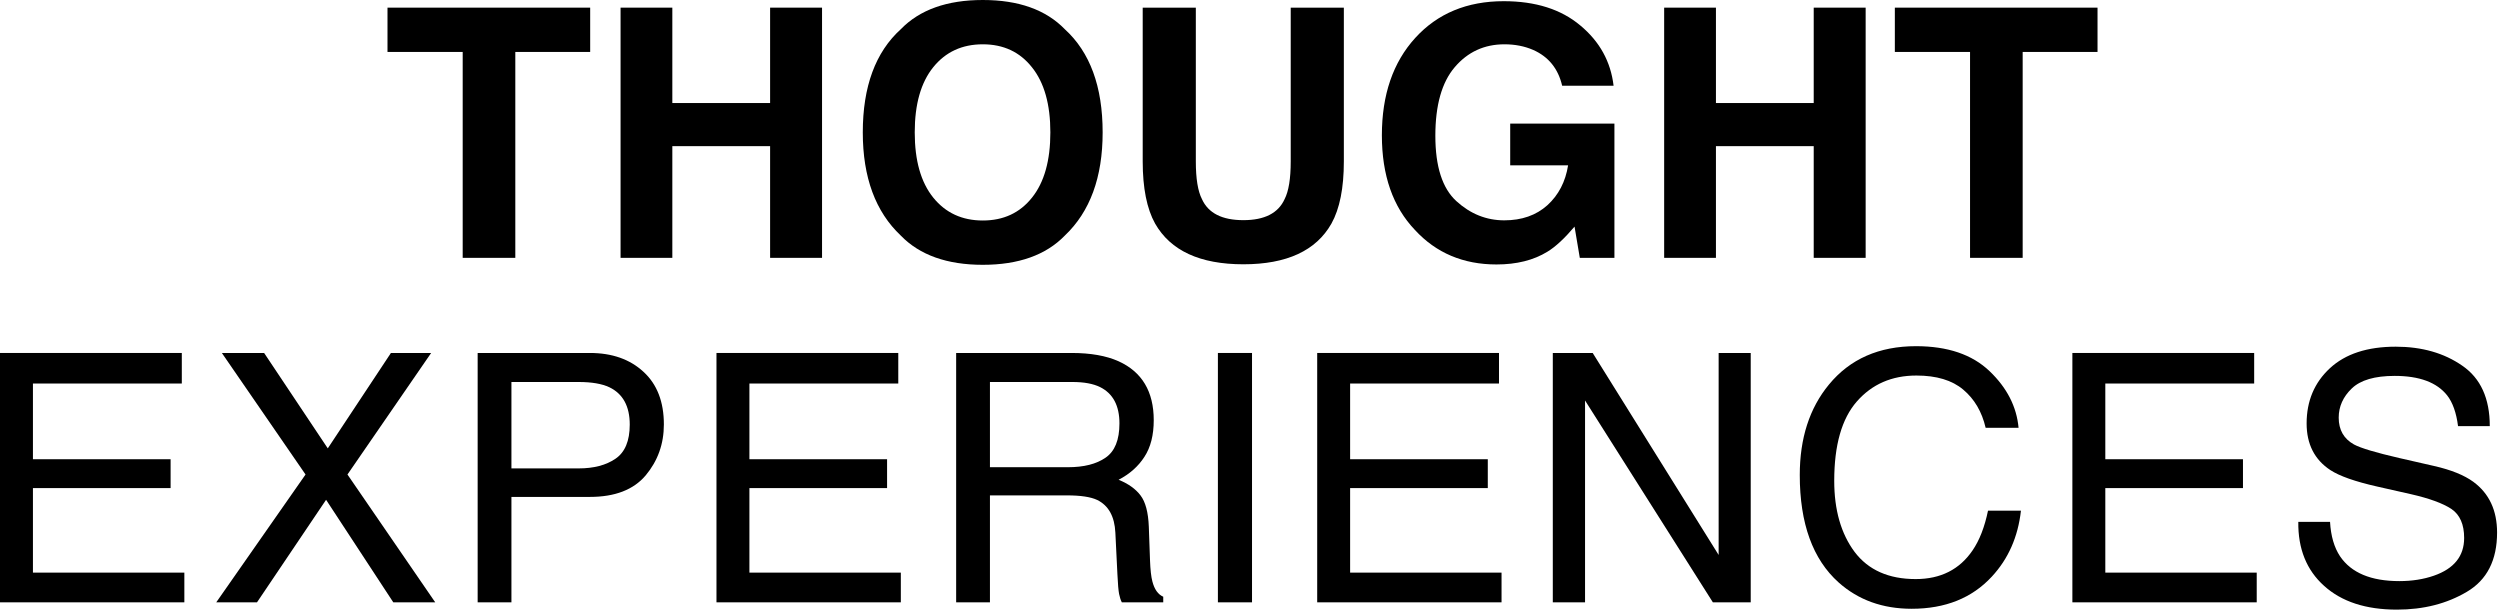 <svg width="208" height="51" viewBox="0 0 208 51" fill="none" xmlns="http://www.w3.org/2000/svg">
<path d="M49.103 0.636V4.322H42.874V21.453H38.496V4.322H32.24V0.636H49.103Z" fill="black"/>
<path d="M51.631 21.453V0.636H55.938V8.573H64.073V0.636H68.394V21.453H64.073V12.16H55.938V21.453H51.631Z" fill="black"/>
<path d="M81.769 18.346C83.492 18.346 84.857 17.71 85.865 16.439C86.882 15.168 87.39 13.36 87.39 11.016C87.39 8.681 86.882 6.878 85.865 5.607C84.857 4.326 83.492 3.686 81.769 3.686C80.046 3.686 78.671 4.322 77.645 5.593C76.619 6.864 76.106 8.671 76.106 11.016C76.106 13.36 76.619 15.168 77.645 16.439C78.671 17.71 80.046 18.346 81.769 18.346ZM91.74 11.016C91.74 14.754 90.69 17.616 88.59 19.603C87.018 21.222 84.744 22.032 81.769 22.032C78.794 22.032 76.52 21.222 74.948 19.603C72.839 17.616 71.784 14.754 71.784 11.016C71.784 7.203 72.839 4.34 74.948 2.429C76.52 0.81 78.794 0 81.769 0C84.744 0 87.018 0.81 88.59 2.429C90.69 4.34 91.74 7.203 91.74 11.016Z" fill="black"/>
<path d="M95.073 0.636H99.493V13.431C99.493 14.862 99.663 15.907 100.002 16.566C100.529 17.734 101.678 18.317 103.448 18.317C105.208 18.317 106.352 17.734 106.88 16.566C107.218 15.907 107.388 14.862 107.388 13.431V0.636H111.808V13.431C111.808 15.643 111.465 17.366 110.777 18.6C109.497 20.86 107.054 21.989 103.448 21.989C99.842 21.989 97.394 20.86 96.104 18.6C95.416 17.366 95.073 15.643 95.073 13.431V0.636Z" fill="black"/>
<path d="M129.971 7.132C129.641 5.71 128.836 4.717 127.556 4.152C126.84 3.841 126.044 3.686 125.169 3.686C123.493 3.686 122.113 4.322 121.031 5.593C119.957 6.854 119.421 8.756 119.421 11.298C119.421 13.859 120.004 15.672 121.172 16.736C122.339 17.8 123.667 18.332 125.155 18.332C126.614 18.332 127.81 17.913 128.742 17.075C129.674 16.227 130.248 15.121 130.465 13.756H125.649V10.281H134.32V21.453H131.439L131.002 18.854C130.164 19.843 129.41 20.54 128.742 20.944C127.593 21.651 126.181 22.003 124.505 22.003C121.746 22.003 119.487 21.048 117.726 19.137C115.89 17.216 114.972 14.589 114.972 11.256C114.972 7.885 115.899 5.183 117.754 3.149C119.609 1.116 122.062 0.099 125.112 0.099C127.758 0.099 129.881 0.772 131.482 2.118C133.092 3.455 134.014 5.127 134.25 7.132H129.971Z" fill="black"/>
<path d="M138.458 21.453V0.636H142.766V8.573H150.901V0.636H155.222V21.453H150.901V12.16H142.766V21.453H138.458Z" fill="black"/>
<path d="M174.514 0.636V4.322H168.286V21.453H163.908V4.322H157.651V0.636H174.514Z" fill="black"/>
<path d="M0 29.367H15.126V31.909H2.74V38.208H14.194V40.609H2.74V47.642H15.338V50.114H0V29.367Z" fill="black"/>
<path d="M21.382 50.114H17.992L25.421 39.479L18.458 29.367H21.975L27.271 37.304L32.525 29.367H35.872L28.909 39.479L36.211 50.114H32.722L27.13 41.583L21.382 50.114Z" fill="black"/>
<path d="M39.741 29.367H49.076C50.922 29.367 52.409 29.89 53.539 30.935C54.669 31.97 55.234 33.43 55.234 35.313C55.234 36.932 54.73 38.344 53.722 39.55C52.715 40.745 51.166 41.343 49.076 41.343H42.551V50.114H39.741V29.367ZM52.395 35.327C52.395 33.802 51.83 32.766 50.7 32.22C50.079 31.928 49.227 31.782 48.144 31.782H42.551V38.971H48.144C49.406 38.971 50.427 38.702 51.209 38.166C51.999 37.629 52.395 36.683 52.395 35.327Z" fill="black"/>
<path d="M59.611 29.367H74.737V31.909H62.351V38.208H73.805V40.609H62.351V47.642H74.949V50.114H59.611V29.367Z" fill="black"/>
<path d="M88.859 38.872C90.177 38.872 91.218 38.608 91.98 38.081C92.752 37.554 93.138 36.603 93.138 35.228C93.138 33.75 92.602 32.742 91.528 32.206C90.954 31.923 90.187 31.782 89.226 31.782H82.363V38.872H88.859ZM79.552 29.367H89.156C90.738 29.367 92.042 29.598 93.068 30.059C95.017 30.944 95.991 32.578 95.991 34.96C95.991 36.203 95.732 37.219 95.215 38.01C94.706 38.801 93.991 39.437 93.068 39.917C93.878 40.246 94.485 40.679 94.89 41.216C95.304 41.753 95.535 42.624 95.582 43.829L95.681 46.611C95.709 47.402 95.775 47.99 95.878 48.376C96.048 49.035 96.349 49.459 96.782 49.648V50.114H93.336C93.242 49.935 93.167 49.704 93.11 49.422C93.054 49.139 93.007 48.593 92.969 47.783L92.799 44.323C92.734 42.967 92.23 42.059 91.288 41.597C90.752 41.343 89.909 41.216 88.76 41.216H82.363V50.114H79.552V29.367Z" fill="black"/>
<path d="M101.329 29.367H104.168V50.114H101.329V29.367Z" fill="black"/>
<path d="M109.591 29.367H124.716V31.909H112.33V38.208H123.784V40.609H112.33V47.642H124.928V50.114H109.591V29.367Z" fill="black"/>
<path d="M129.193 29.367H132.512L142.991 46.173V29.367H145.66V50.114H142.511L131.876 33.321V50.114H129.193V29.367Z" fill="black"/>
<path d="M159.415 28.802C162.042 28.802 164.08 29.494 165.53 30.878C166.98 32.262 167.785 33.834 167.945 35.595H165.206C164.895 34.258 164.273 33.199 163.341 32.417C162.419 31.636 161.119 31.245 159.443 31.245C157.4 31.245 155.748 31.966 154.486 33.406C153.234 34.837 152.608 37.036 152.608 40.002C152.608 42.431 153.173 44.403 154.303 45.919C155.442 47.425 157.137 48.179 159.387 48.179C161.458 48.179 163.035 47.383 164.118 45.792C164.692 44.954 165.121 43.852 165.403 42.487H168.143C167.898 44.672 167.089 46.503 165.714 47.981C164.066 49.761 161.844 50.65 159.048 50.65C156.638 50.65 154.613 49.921 152.975 48.461C150.819 46.531 149.741 43.551 149.741 39.521C149.741 36.461 150.551 33.952 152.17 31.994C153.921 29.866 156.336 28.802 159.415 28.802Z" fill="black"/>
<path d="M172.422 29.367H187.547V31.909H175.162V38.208H186.615V40.609H175.162V47.642H187.759V50.114H172.422V29.367Z" fill="black"/>
<path d="M193.86 43.419C193.926 44.596 194.204 45.552 194.693 46.286C195.625 47.661 197.268 48.348 199.622 48.348C200.677 48.348 201.637 48.198 202.503 47.896C204.179 47.312 205.017 46.267 205.017 44.761C205.017 43.631 204.664 42.826 203.958 42.346C203.242 41.875 202.122 41.466 200.597 41.117L197.786 40.482C195.95 40.067 194.651 39.611 193.888 39.112C192.57 38.246 191.911 36.951 191.911 35.228C191.911 33.364 192.556 31.834 193.846 30.638C195.136 29.442 196.962 28.844 199.325 28.844C201.5 28.844 203.346 29.372 204.862 30.426C206.387 31.471 207.15 33.147 207.15 35.454H204.509C204.367 34.343 204.066 33.491 203.605 32.898C202.748 31.815 201.293 31.274 199.241 31.274C197.584 31.274 196.393 31.622 195.668 32.319C194.943 33.015 194.58 33.825 194.58 34.748C194.58 35.765 195.004 36.508 195.851 36.979C196.407 37.281 197.664 37.657 199.622 38.109L202.531 38.773C203.934 39.093 205.017 39.531 205.78 40.086C207.098 41.056 207.757 42.464 207.757 44.309C207.757 46.606 206.919 48.249 205.243 49.238C203.576 50.227 201.637 50.721 199.424 50.721C196.845 50.721 194.825 50.062 193.366 48.744C191.906 47.435 191.191 45.66 191.219 43.419H193.86Z" fill="black"/>
</svg>
